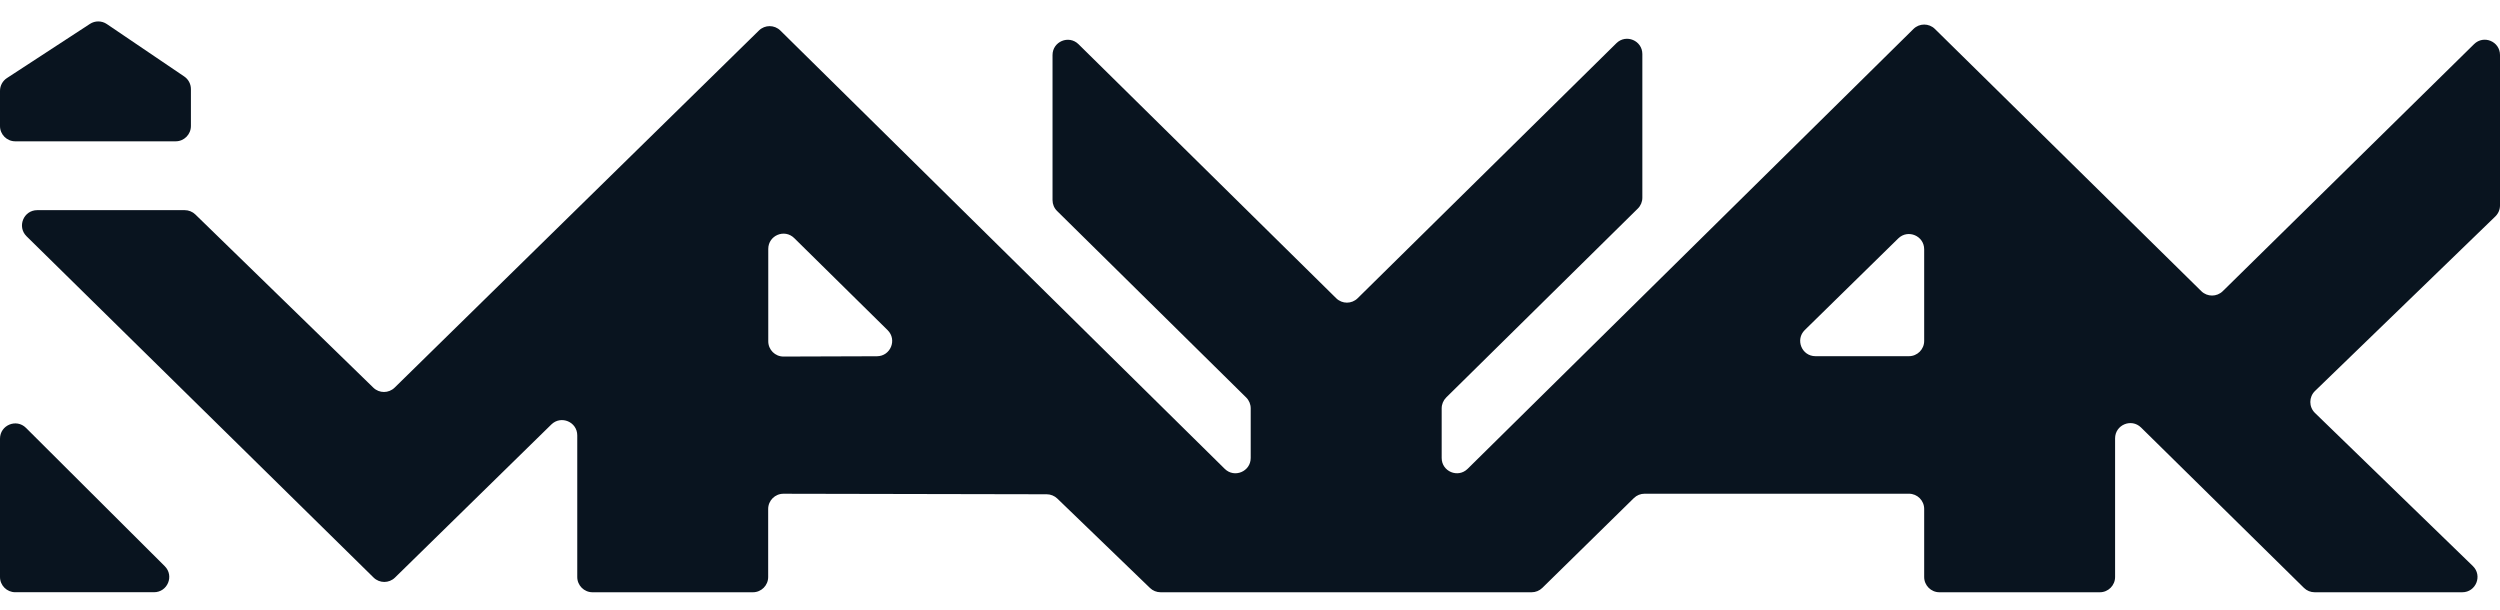 <svg width="82" height="20" viewBox="0 0 82 20" fill="none" xmlns="http://www.w3.org/2000/svg">
<path d="M0 14.389C0 13.944 0.538 13.72 0.853 14.035L5.404 18.571C5.72 18.886 5.497 19.425 5.051 19.425H0.5C0.224 19.425 0 19.202 0 18.925V14.389Z" fill="#09141F"/>
<path d="M6.042 2.508C6.18 2.601 6.262 2.756 6.262 2.922L6.262 4.135C6.261 4.411 6.038 4.635 5.762 4.635H0.5C0.224 4.635 0 4.411 0 4.135V2.98C0 2.811 0.085 2.654 0.227 2.561L2.95 0.784C3.119 0.674 3.337 0.676 3.504 0.789L6.042 2.508Z" fill="#09141F"/>
<path d="M81.848 7.098C81.945 7.003 82 6.874 82 6.738V1.803C82 1.36 81.466 1.136 81.15 1.447L72.906 9.551C72.711 9.742 72.399 9.742 72.204 9.551L63.464 0.949C63.269 0.757 62.956 0.758 62.762 0.95L48.138 15.378C47.822 15.69 47.287 15.466 47.287 15.022V13.393C47.287 13.26 47.341 13.132 47.436 13.037L53.72 6.841C53.816 6.747 53.869 6.619 53.869 6.485V1.773C53.869 1.329 53.334 1.105 53.018 1.417L44.53 9.783C44.335 9.975 44.023 9.975 43.828 9.783L35.374 1.449C35.058 1.138 34.523 1.362 34.523 1.805V6.564C34.523 6.698 34.576 6.826 34.672 6.92L40.874 13.037C40.97 13.132 41.023 13.26 41.023 13.393V15.023C41.023 15.466 40.488 15.69 40.172 15.379L25.595 1.001C25.401 0.81 25.089 0.809 24.894 1L12.944 12.714C12.75 12.904 12.44 12.905 12.245 12.715L6.408 7.035C6.314 6.944 6.189 6.893 6.059 6.893H1.222C0.774 6.893 0.552 7.436 0.871 7.75L12.254 18.944C12.449 19.135 12.76 19.136 12.955 18.945L18.084 13.923C18.401 13.613 18.934 13.837 18.934 14.28V18.926C18.934 19.202 19.158 19.426 19.434 19.426H24.696C24.972 19.426 25.196 19.202 25.196 18.926V16.695C25.196 16.418 25.421 16.194 25.697 16.195L34.333 16.212C34.462 16.213 34.586 16.263 34.679 16.352L37.72 19.286C37.813 19.376 37.937 19.426 38.067 19.426H50.238C50.369 19.426 50.494 19.375 50.588 19.283L53.591 16.337C53.685 16.245 53.81 16.194 53.941 16.194H62.613C62.889 16.194 63.113 16.417 63.113 16.694V18.926C63.113 19.202 63.337 19.426 63.613 19.426H68.875C69.151 19.426 69.375 19.202 69.375 18.926V14.378C69.375 13.935 69.909 13.711 70.226 14.022L75.57 19.283C75.663 19.375 75.79 19.426 75.921 19.426H80.762C81.211 19.426 81.432 18.88 81.11 18.567L75.93 13.544C75.728 13.347 75.728 13.022 75.931 12.825L81.848 7.098ZM25.7 11.695C25.424 11.696 25.199 11.472 25.199 11.195V8.165C25.199 7.721 25.733 7.497 26.05 7.809L29.114 10.829C29.432 11.142 29.211 11.683 28.765 11.685L25.7 11.695ZM63.113 11.183C63.113 11.459 62.889 11.683 62.613 11.683H59.547C59.099 11.683 58.877 11.14 59.196 10.826L62.263 7.82C62.579 7.51 63.113 7.734 63.113 8.177V11.183Z" fill="#09141F"/>
</svg>
